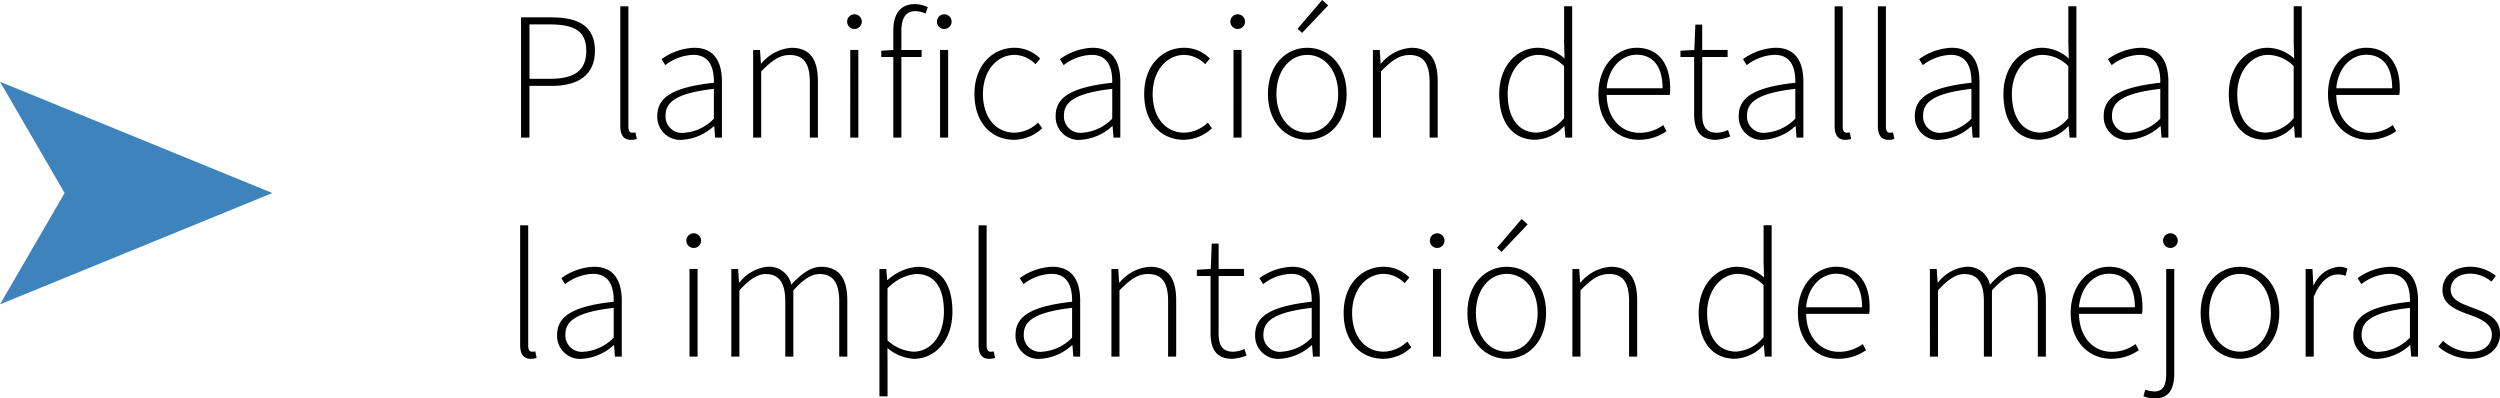 <svg xmlns="http://www.w3.org/2000/svg" width="273.982" height="43.671" viewBox="0 0 273.982 43.671">
  <g id="_01_008" data-name="01_008" transform="translate(565.344 -11582.784)">
    <path id="Trazado_638" data-name="Trazado 638" d="M409.123,203.521h3.321c2.985,0,4.777.967,4.777,3.673,0,2.585-1.76,3.84-4.7,3.84h-2.48V216.7h-.921V203.521Zm3.169,6.738c2.692,0,3.98-.9,3.98-3.064,0-2.206-1.335-2.9-4.06-2.9h-2.168v5.962h2.248Z" transform="translate(-917.363 11381.162)"/>
    <path id="Trazado_639" data-name="Trazado 639" d="M420,215.416v-13.1h.885v13.223c0,.429.176.629.416.629a1.511,1.511,0,0,0,.36-.04l.148.72a1.994,1.994,0,0,1-.636.1c-.773,0-1.173-.476-1.173-1.528" transform="translate(-917.363 11381.162)"/>
    <path id="Trazado_640" data-name="Trazado 640" d="M424.055,214.313c0-2.135,1.925-3.151,6.2-3.623.028-1.476-.376-3.057-2.265-3.057a5.265,5.265,0,0,0-3.06,1.129l-.407-.656a6.436,6.436,0,0,1,3.572-1.248c2.276,0,3.045,1.652,3.045,3.708V216.7h-.748l-.1-1.248h-.044a5.659,5.659,0,0,1-3.408,1.489,2.519,2.519,0,0,1-2.785-2.631m6.2.319v-3.27c-3.944.456-5.293,1.373-5.293,2.9A1.8,1.8,0,0,0,427,216.175a5.04,5.04,0,0,0,3.257-1.543" transform="translate(-917.363 11381.162)"/>
    <path id="Trazado_641" data-name="Trazado 641" d="M434.563,207.1h.748l.1,1.487h.044a4.715,4.715,0,0,1,3.3-1.727c1.985,0,2.9,1.2,2.9,3.684V216.7h-.884v-6.044c0-2.038-.645-3.005-2.189-3.005-1.144,0-1.972.6-3.14,1.8V216.7h-.885v-9.6Z" transform="translate(-917.363 11381.162)"/>
    <path id="Trazado_642" data-name="Trazado 642" d="M444.859,203.993a.8.8,0,0,1,1.608,0,.8.8,0,0,1-1.608,0m.344,3.1h.884V216.7H445.2Z" transform="translate(-917.363 11381.162)"/>
    <path id="Trazado_643" data-name="Trazado 643" d="M448.6,207.182l1.34-.084h3.084v.771H448.6Zm1.32-2.22c0-1.907.855-2.89,2.376-2.89a3.574,3.574,0,0,1,1.4.325l-.24.719a2.619,2.619,0,0,0-1.144-.271c-1.037,0-1.508.786-1.508,2.177V216.7h-.884Z" transform="translate(-917.363 11381.162)"/>
    <path id="Trazado_644" data-name="Trazado 644" d="M454.7,203.993a.8.8,0,0,1,1.609,0,.8.8,0,0,1-1.609,0m.344,3.1h.885V216.7h-.885Z" transform="translate(-917.363 11381.162)"/>
    <path id="Trazado_645" data-name="Trazado 645" d="M458.813,211.919c0-3.214,2.053-5.062,4.39-5.062a3.954,3.954,0,0,1,2.812,1.184l-.52.616a3.279,3.279,0,0,0-2.273-1.02c-1.965,0-3.48,1.753-3.48,4.281s1.38,4.244,3.468,4.244a3.824,3.824,0,0,0,2.573-1.107l.456.62a4.574,4.574,0,0,1-3.069,1.268c-2.48,0-4.357-1.847-4.357-5.024" transform="translate(-917.363 11381.162)"/>
    <path id="Trazado_646" data-name="Trazado 646" d="M467.714,214.313c0-2.135,1.925-3.151,6.2-3.623.028-1.476-.376-3.057-2.265-3.057a5.265,5.265,0,0,0-3.06,1.129l-.407-.656a6.436,6.436,0,0,1,3.572-1.248c2.276,0,3.045,1.652,3.045,3.708V216.7h-.748l-.1-1.248h-.044a5.659,5.659,0,0,1-3.408,1.489,2.519,2.519,0,0,1-2.785-2.631m6.2.319v-3.27c-3.944.456-5.293,1.373-5.293,2.9a1.8,1.8,0,0,0,2.036,1.908,5.04,5.04,0,0,0,3.257-1.543" transform="translate(-917.363 11381.162)"/>
    <path id="Trazado_647" data-name="Trazado 647" d="M477.414,211.919c0-3.214,2.053-5.062,4.389-5.062a3.952,3.952,0,0,1,2.812,1.184l-.519.616a3.281,3.281,0,0,0-2.273-1.02c-1.965,0-3.481,1.753-3.481,4.281s1.381,4.244,3.468,4.244a3.827,3.827,0,0,0,2.574-1.107l.456.62a4.574,4.574,0,0,1-3.07,1.268c-2.48,0-4.356-1.847-4.356-5.024" transform="translate(-917.363 11381.162)"/>
    <path id="Trazado_648" data-name="Trazado 648" d="M486.858,203.993a.8.8,0,0,1,1.608,0,.8.8,0,0,1-1.608,0m.344,3.1h.884V216.7H487.2Z" transform="translate(-917.363 11381.162)"/>
    <path id="Trazado_649" data-name="Trazado 649" d="M490.974,211.918c0-3.212,2-5.06,4.312-5.06s4.314,1.848,4.314,5.06c0,3.177-2.005,5.026-4.314,5.026s-4.312-1.849-4.312-5.026m7.7,0c0-2.528-1.444-4.281-3.385-4.281s-3.384,1.753-3.384,4.281,1.444,4.246,3.384,4.246,3.385-1.717,3.385-4.246m-4.449-7.148,2.693-3.148.664.587-2.865,3.018Z" transform="translate(-917.363 11381.162)"/>
    <path id="Trazado_650" data-name="Trazado 650" d="M502.481,207.1h.748l.1,1.487h.044a4.715,4.715,0,0,1,3.3-1.727c1.985,0,2.906,1.2,2.906,3.684V216.7h-.885v-6.044c0-2.038-.644-3.005-2.189-3.005-1.143,0-1.971.6-3.14,1.8V216.7h-.884v-9.6Z" transform="translate(-917.363 11381.162)"/>
    <path id="Trazado_651" data-name="Trazado 651" d="M516.322,211.919c0-3.1,1.968-5.062,4.26-5.062a4.423,4.423,0,0,1,2.9,1.181l-.048-1.766v-3.96h.885V216.7h-.749l-.1-1.244h-.044a4.517,4.517,0,0,1-3.133,1.483c-2.408,0-3.972-1.783-3.972-5.024m7.109,2.657v-5.7a4.034,4.034,0,0,0-2.8-1.236c-1.908,0-3.381,1.865-3.381,4.273,0,2.557,1.137,4.245,3.173,4.245a4.272,4.272,0,0,0,3.009-1.584" transform="translate(-917.363 11381.162)"/>
    <path id="Trazado_652" data-name="Trazado 652" d="M527.193,211.919c0-3.134,2.036-5.062,4.188-5.062,2.277,0,3.677,1.621,3.677,4.445a4.178,4.178,0,0,1-.05.721H528.1c.031,2.423,1.452,4.156,3.616,4.156a4.32,4.32,0,0,0,2.581-.853l.365.672a5.26,5.26,0,0,1-3.03.944c-2.451,0-4.44-1.882-4.44-5.023m7.034-.624c0-2.452-1.112-3.674-2.837-3.674-1.624,0-3.093,1.376-3.292,3.674Z" transform="translate(-917.363 11381.162)"/>
    <path id="Trazado_653" data-name="Trazado 653" d="M537.685,214.052v-6.183h-1.5v-.688l1.521-.084.112-2.78h.752v2.78h2.784v.771H538.57v6.247c0,1.228.307,2.055,1.632,2.055a3.425,3.425,0,0,0,1.2-.3l.232.716a5.5,5.5,0,0,1-1.568.361c-1.845,0-2.385-1.172-2.385-2.891" transform="translate(-917.363 11381.162)"/>
    <path id="Trazado_654" data-name="Trazado 654" d="M542.573,214.313c0-2.135,1.924-3.151,6.2-3.623.028-1.476-.376-3.057-2.265-3.057a5.262,5.262,0,0,0-3.06,1.129l-.408-.656a6.439,6.439,0,0,1,3.572-1.248c2.277,0,3.045,1.652,3.045,3.708V216.7h-.748l-.1-1.248h-.044a5.659,5.659,0,0,1-3.409,1.489,2.518,2.518,0,0,1-2.784-2.631m6.2.319v-3.27c-3.945.456-5.293,1.373-5.293,2.9a1.8,1.8,0,0,0,2.036,1.908,5.044,5.044,0,0,0,3.257-1.543" transform="translate(-917.363 11381.162)"/>
    <path id="Trazado_655" data-name="Trazado 655" d="M553.081,215.416v-13.1h.884v13.223c0,.429.176.629.416.629a1.511,1.511,0,0,0,.36-.04l.149.72a2.006,2.006,0,0,1-.637.1c-.772,0-1.172-.476-1.172-1.528" transform="translate(-917.363 11381.162)"/>
    <path id="Trazado_656" data-name="Trazado 656" d="M557.82,215.416v-13.1h.885v13.223c0,.429.176.629.416.629a1.511,1.511,0,0,0,.36-.04l.148.72a1.994,1.994,0,0,1-.636.1c-.773,0-1.173-.476-1.173-1.528" transform="translate(-917.363 11381.162)"/>
    <path id="Trazado_657" data-name="Trazado 657" d="M561.873,214.313c0-2.135,1.924-3.151,6.2-3.623.028-1.476-.376-3.057-2.265-3.057a5.262,5.262,0,0,0-3.06,1.129l-.408-.656a6.439,6.439,0,0,1,3.572-1.248c2.277,0,3.045,1.652,3.045,3.708V216.7h-.748l-.1-1.248h-.044a5.659,5.659,0,0,1-3.409,1.489,2.518,2.518,0,0,1-2.784-2.631m6.2.319v-3.27c-3.945.456-5.293,1.373-5.293,2.9a1.8,1.8,0,0,0,2.036,1.908,5.042,5.042,0,0,0,3.257-1.543" transform="translate(-917.363 11381.162)"/>
    <path id="Trazado_658" data-name="Trazado 658" d="M571.582,211.919c0-3.1,1.967-5.062,4.26-5.062a4.423,4.423,0,0,1,2.9,1.181l-.048-1.766v-3.96h.884V216.7h-.748l-.1-1.244h-.044a4.517,4.517,0,0,1-3.133,1.483c-2.409,0-3.972-1.783-3.972-5.024m7.108,2.657v-5.7a4.035,4.035,0,0,0-2.8-1.236c-1.908,0-3.381,1.865-3.381,4.273,0,2.557,1.136,4.245,3.173,4.245a4.272,4.272,0,0,0,3.009-1.584" transform="translate(-917.363 11381.162)"/>
    <path id="Trazado_659" data-name="Trazado 659" d="M582.572,214.313c0-2.135,1.925-3.151,6.2-3.623.028-1.476-.376-3.057-2.265-3.057a5.265,5.265,0,0,0-3.06,1.129l-.407-.656a6.436,6.436,0,0,1,3.572-1.248c2.276,0,3.045,1.652,3.045,3.708V216.7h-.748l-.1-1.248h-.044a5.659,5.659,0,0,1-3.408,1.489,2.519,2.519,0,0,1-2.785-2.631m6.2.319v-3.27c-3.944.456-5.293,1.373-5.293,2.9a1.8,1.8,0,0,0,2.036,1.908,5.043,5.043,0,0,0,3.257-1.543" transform="translate(-917.363 11381.162)"/>
    <path id="Trazado_660" data-name="Trazado 660" d="M596.281,211.919c0-3.1,1.968-5.062,4.26-5.062a4.423,4.423,0,0,1,2.9,1.181l-.048-1.766v-3.96h.885V216.7h-.749l-.1-1.244h-.044a4.517,4.517,0,0,1-3.133,1.483c-2.408,0-3.972-1.783-3.972-5.024m7.109,2.657v-5.7a4.034,4.034,0,0,0-2.8-1.236c-1.908,0-3.381,1.865-3.381,4.273,0,2.557,1.137,4.245,3.173,4.245a4.274,4.274,0,0,0,3.009-1.584" transform="translate(-917.363 11381.162)"/>
    <path id="Trazado_661" data-name="Trazado 661" d="M607.152,211.919c0-3.134,2.036-5.062,4.188-5.062,2.277,0,3.677,1.621,3.677,4.445a4.178,4.178,0,0,1-.05.721H608.06c.031,2.423,1.452,4.156,3.616,4.156a4.32,4.32,0,0,0,2.581-.853l.365.672a5.26,5.26,0,0,1-3.03.944c-2.451,0-4.44-1.882-4.44-5.023m7.034-.624c0-2.452-1.112-3.674-2.837-3.674-1.624,0-3.093,1.376-3.292,3.674Z" transform="translate(-917.363 11381.162)"/>
    <path id="Trazado_662" data-name="Trazado 662" d="M409.023,239.416v-13.1h.884v13.223c0,.429.176.629.416.629a1.511,1.511,0,0,0,.36-.04l.149.72a2.006,2.006,0,0,1-.637.1c-.772,0-1.172-.476-1.172-1.528" transform="translate(-917.363 11381.162)"/>
    <path id="Trazado_663" data-name="Trazado 663" d="M413.076,238.313c0-2.135,1.925-3.151,6.2-3.623.028-1.476-.376-3.057-2.265-3.057a5.265,5.265,0,0,0-3.06,1.129l-.407-.656a6.436,6.436,0,0,1,3.572-1.248c2.276,0,3.045,1.652,3.045,3.708V240.7h-.748l-.1-1.248h-.044a5.659,5.659,0,0,1-3.408,1.489,2.518,2.518,0,0,1-2.785-2.631m6.2.319v-3.27c-3.944.456-5.293,1.373-5.293,2.9a1.8,1.8,0,0,0,2.036,1.908,5.038,5.038,0,0,0,3.257-1.543" transform="translate(-917.363 11381.162)"/>
    <path id="Trazado_664" data-name="Trazado 664" d="M427.239,227.993a.8.8,0,0,1,1.609,0,.8.8,0,0,1-1.609,0m.344,3.1h.885V240.7h-.885Z" transform="translate(-917.363 11381.162)"/>
    <path id="Trazado_665" data-name="Trazado 665" d="M432.163,231.1h.748l.1,1.49h.044a4.451,4.451,0,0,1,3.037-1.729,2.483,2.483,0,0,1,2.652,1.96c1.091-1.2,2.152-1.96,3.261-1.96,1.912,0,2.873,1.2,2.873,3.684V240.7h-.885V234.66c0-2.038-.68-3.005-2.152-3.005-.9,0-1.817.6-2.877,1.8V240.7h-.884V234.66c0-2.038-.68-3.005-2.152-3.005-.868,0-1.817.6-2.877,1.8V240.7h-.884V231.1Z" transform="translate(-917.363 11381.162)"/>
    <path id="Trazado_666" data-name="Trazado 666" d="M448.4,231.1h.748l.1,1.209h.044a5.542,5.542,0,0,1,3.261-1.448c2.576,0,3.845,1.927,3.845,4.9,0,3.262-1.969,5.187-4.234,5.187a5.014,5.014,0,0,1-2.888-1.181l.012,1.771v3.518H448.4V231.1Zm7.066,4.665c0-2.36-.841-4.12-3.058-4.12a5.052,5.052,0,0,0-3.124,1.584v5.7a4.657,4.657,0,0,0,2.828,1.236c1.954,0,3.354-1.793,3.354-4.4" transform="translate(-917.363 11381.162)"/>
    <path id="Trazado_667" data-name="Trazado 667" d="M459.263,239.416v-13.1h.884v13.223c0,.429.176.629.416.629a1.511,1.511,0,0,0,.36-.04l.149.72a2.006,2.006,0,0,1-.637.1c-.772,0-1.172-.476-1.172-1.528" transform="translate(-917.363 11381.162)"/>
    <path id="Trazado_668" data-name="Trazado 668" d="M463.314,238.313c0-2.135,1.924-3.151,6.2-3.623.028-1.476-.376-3.057-2.265-3.057a5.262,5.262,0,0,0-3.06,1.129l-.408-.656a6.439,6.439,0,0,1,3.572-1.248c2.277,0,3.045,1.652,3.045,3.708V240.7h-.748l-.1-1.248h-.044a5.659,5.659,0,0,1-3.409,1.489,2.518,2.518,0,0,1-2.784-2.631m6.2.319v-3.27c-3.945.456-5.293,1.373-5.293,2.9a1.8,1.8,0,0,0,2.036,1.908,5.044,5.044,0,0,0,3.257-1.543" transform="translate(-917.363 11381.162)"/>
    <path id="Trazado_669" data-name="Trazado 669" d="M473.822,231.1h.748l.1,1.487h.044a4.715,4.715,0,0,1,3.3-1.727c1.985,0,2.906,1.2,2.906,3.684V240.7h-.885v-6.044c0-2.038-.644-3.005-2.189-3.005-1.143,0-1.971.6-3.14,1.8V240.7h-.884v-9.6Z" transform="translate(-917.363 11381.162)"/>
    <path id="Trazado_670" data-name="Trazado 670" d="M484.687,238.052v-6.183h-1.5v-.688l1.52-.084.112-2.78h.752v2.78h2.785v.771h-2.785v6.247c0,1.228.308,2.055,1.633,2.055a3.436,3.436,0,0,0,1.2-.3l.231.716a5.5,5.5,0,0,1-1.567.361c-1.845,0-2.385-1.172-2.385-2.891" transform="translate(-917.363 11381.162)"/>
    <path id="Trazado_671" data-name="Trazado 671" d="M489.574,238.313c0-2.135,1.925-3.151,6.2-3.623.028-1.476-.376-3.057-2.265-3.057a5.265,5.265,0,0,0-3.06,1.129l-.407-.656a6.436,6.436,0,0,1,3.572-1.248c2.276,0,3.045,1.652,3.045,3.708V240.7h-.748l-.1-1.248h-.044a5.659,5.659,0,0,1-3.408,1.489,2.519,2.519,0,0,1-2.785-2.631m6.2.319v-3.27c-3.944.456-5.293,1.373-5.293,2.9a1.8,1.8,0,0,0,2.036,1.908,5.04,5.04,0,0,0,3.257-1.543" transform="translate(-917.363 11381.162)"/>
    <path id="Trazado_672" data-name="Trazado 672" d="M499.274,235.919c0-3.214,2.053-5.062,4.389-5.062a3.952,3.952,0,0,1,2.812,1.184l-.519.616a3.281,3.281,0,0,0-2.273-1.02c-1.965,0-3.481,1.753-3.481,4.281s1.381,4.244,3.468,4.244a3.827,3.827,0,0,0,2.574-1.107l.456.62a4.574,4.574,0,0,1-3.07,1.268c-2.48,0-4.356-1.847-4.356-5.024" transform="translate(-917.363 11381.162)"/>
    <path id="Trazado_673" data-name="Trazado 673" d="M508.719,227.993a.8.8,0,0,1,1.607,0,.8.8,0,0,1-1.607,0m.343,3.1h.884V240.7h-.884Z" transform="translate(-917.363 11381.162)"/>
    <path id="Trazado_674" data-name="Trazado 674" d="M512.834,235.918c0-3.212,2-5.06,4.312-5.06s4.314,1.848,4.314,5.06c0,3.177-2.005,5.026-4.314,5.026s-4.312-1.849-4.312-5.026m7.7,0c0-2.528-1.444-4.281-3.385-4.281s-3.384,1.753-3.384,4.281,1.444,4.246,3.384,4.246,3.385-1.717,3.385-4.246m-4.449-7.148,2.693-3.148.664.587-2.865,3.018Z" transform="translate(-917.363 11381.162)"/>
    <path id="Trazado_675" data-name="Trazado 675" d="M524.342,231.1h.748l.1,1.487h.044a4.715,4.715,0,0,1,3.3-1.727c1.985,0,2.906,1.2,2.906,3.684V240.7h-.885v-6.044c0-2.038-.644-3.005-2.189-3.005-1.143,0-1.971.6-3.14,1.8V240.7h-.884Z" transform="translate(-917.363 11381.162)"/>
    <path id="Trazado_676" data-name="Trazado 676" d="M538.182,235.919c0-3.1,1.968-5.062,4.26-5.062a4.423,4.423,0,0,1,2.9,1.181l-.048-1.766v-3.96h.885V240.7h-.749l-.1-1.244h-.044a4.517,4.517,0,0,1-3.133,1.483c-2.408,0-3.972-1.783-3.972-5.024m7.109,2.657v-5.7a4.034,4.034,0,0,0-2.8-1.236c-1.908,0-3.381,1.865-3.381,4.273,0,2.557,1.137,4.245,3.173,4.245a4.27,4.27,0,0,0,3.009-1.584" transform="translate(-917.363 11381.162)"/>
    <path id="Trazado_677" data-name="Trazado 677" d="M549.054,235.919c0-3.134,2.036-5.062,4.188-5.062,2.277,0,3.677,1.621,3.677,4.445a4.178,4.178,0,0,1-.05.721h-6.907c.031,2.423,1.452,4.156,3.616,4.156a4.32,4.32,0,0,0,2.581-.853l.365.672a5.26,5.26,0,0,1-3.03.944c-2.452,0-4.44-1.882-4.44-5.023m7.033-.624c0-2.452-1.112-3.674-2.837-3.674-1.624,0-3.093,1.376-3.292,3.674Z" transform="translate(-917.363 11381.162)"/>
    <path id="Trazado_678" data-name="Trazado 678" d="M563.521,231.1h.748l.1,1.49h.044a4.451,4.451,0,0,1,3.037-1.729,2.483,2.483,0,0,1,2.652,1.96c1.091-1.2,2.152-1.96,3.261-1.96,1.912,0,2.873,1.2,2.873,3.684V240.7h-.885V234.66c0-2.038-.68-3.005-2.152-3.005-.9,0-1.817.6-2.877,1.8V240.7h-.884V234.66c0-2.038-.68-3.005-2.152-3.005-.868,0-1.817.6-2.877,1.8V240.7h-.884Z" transform="translate(-917.363 11381.162)"/>
    <path id="Trazado_679" data-name="Trazado 679" d="M578.953,235.919c0-3.134,2.036-5.062,4.188-5.062,2.277,0,3.677,1.621,3.677,4.445a4.178,4.178,0,0,1-.05.721h-6.907c.031,2.423,1.452,4.156,3.616,4.156a4.32,4.32,0,0,0,2.581-.853l.365.672a5.26,5.26,0,0,1-3.03.944c-2.452,0-4.44-1.882-4.44-5.023m7.033-.624c0-2.452-1.112-3.674-2.837-3.674-1.624,0-3.093,1.376-3.292,3.674Z" transform="translate(-917.363 11381.162)"/>
    <path id="Trazado_680" data-name="Trazado 680" d="M586.924,245.049l.2-.72a3.352,3.352,0,0,0,1.009.191c1.08,0,1.288-.869,1.288-2.092V231.1h.884v11.392c0,1.881-.665,2.8-2.153,2.8a3.473,3.473,0,0,1-1.232-.244m2.157-17.056a.8.8,0,0,1,1.608,0,.8.8,0,0,1-1.608,0" transform="translate(-917.363 11381.162)"/>
    <path id="Trazado_681" data-name="Trazado 681" d="M593.192,235.919c0-3.214,2-5.062,4.312-5.062s4.314,1.848,4.314,5.062c0,3.177-2.005,5.024-4.314,5.024s-4.312-1.847-4.312-5.024m7.7,0c0-2.528-1.444-4.281-3.385-4.281s-3.385,1.753-3.385,4.281,1.445,4.244,3.385,4.244,3.385-1.717,3.385-4.244" transform="translate(-917.363 11381.162)"/>
    <path id="Trazado_682" data-name="Trazado 682" d="M604.7,231.1h.748l.1,1.793h.044a3.333,3.333,0,0,1,2.732-2.032,2.018,2.018,0,0,1,.953.2l-.2.8a2.15,2.15,0,0,0-.868-.16c-.864,0-1.889.656-2.621,2.472V240.7H604.7Z" transform="translate(-917.363 11381.162)"/>
    <path id="Trazado_683" data-name="Trazado 683" d="M609.932,238.313c0-2.135,1.925-3.151,6.2-3.623.028-1.476-.376-3.057-2.265-3.057a5.265,5.265,0,0,0-3.06,1.129l-.407-.656a6.436,6.436,0,0,1,3.572-1.248c2.276,0,3.045,1.652,3.045,3.708V240.7h-.748l-.1-1.248h-.044a5.659,5.659,0,0,1-3.408,1.489,2.519,2.519,0,0,1-2.785-2.631m6.2.319v-3.27c-3.944.456-5.293,1.373-5.293,2.9a1.8,1.8,0,0,0,2.036,1.908,5.04,5.04,0,0,0,3.257-1.543" transform="translate(-917.363 11381.162)"/>
    <path id="Trazado_684" data-name="Trazado 684" d="M619.243,239.616l.513-.646a4.436,4.436,0,0,0,3.052,1.217c1.512,0,2.3-.884,2.3-1.9,0-1.205-1.244-1.733-2.352-2.133-1.448-.516-3.061-1.1-3.061-2.745,0-1.384,1.1-2.557,3.1-2.557a4.512,4.512,0,0,1,2.745,1l-.477.637a3.658,3.658,0,0,0-2.292-.876c-1.5,0-2.176.861-2.176,1.747,0,1.1,1.132,1.514,2.276,1.944,1.488.567,3.137,1.058,3.137,2.929,0,1.448-1.156,2.709-3.237,2.709a5.49,5.49,0,0,1-3.521-1.326" transform="translate(-917.363 11381.162)"/>
    <path id="Trazado_749" data-name="Trazado 749" d="M381.867,222.776l-29.848,12.2,7.083-12.2-7.083-12.193Z" transform="translate(-917.363 11381.162)" fill="#3f83bd"/>
  </g>
</svg>
